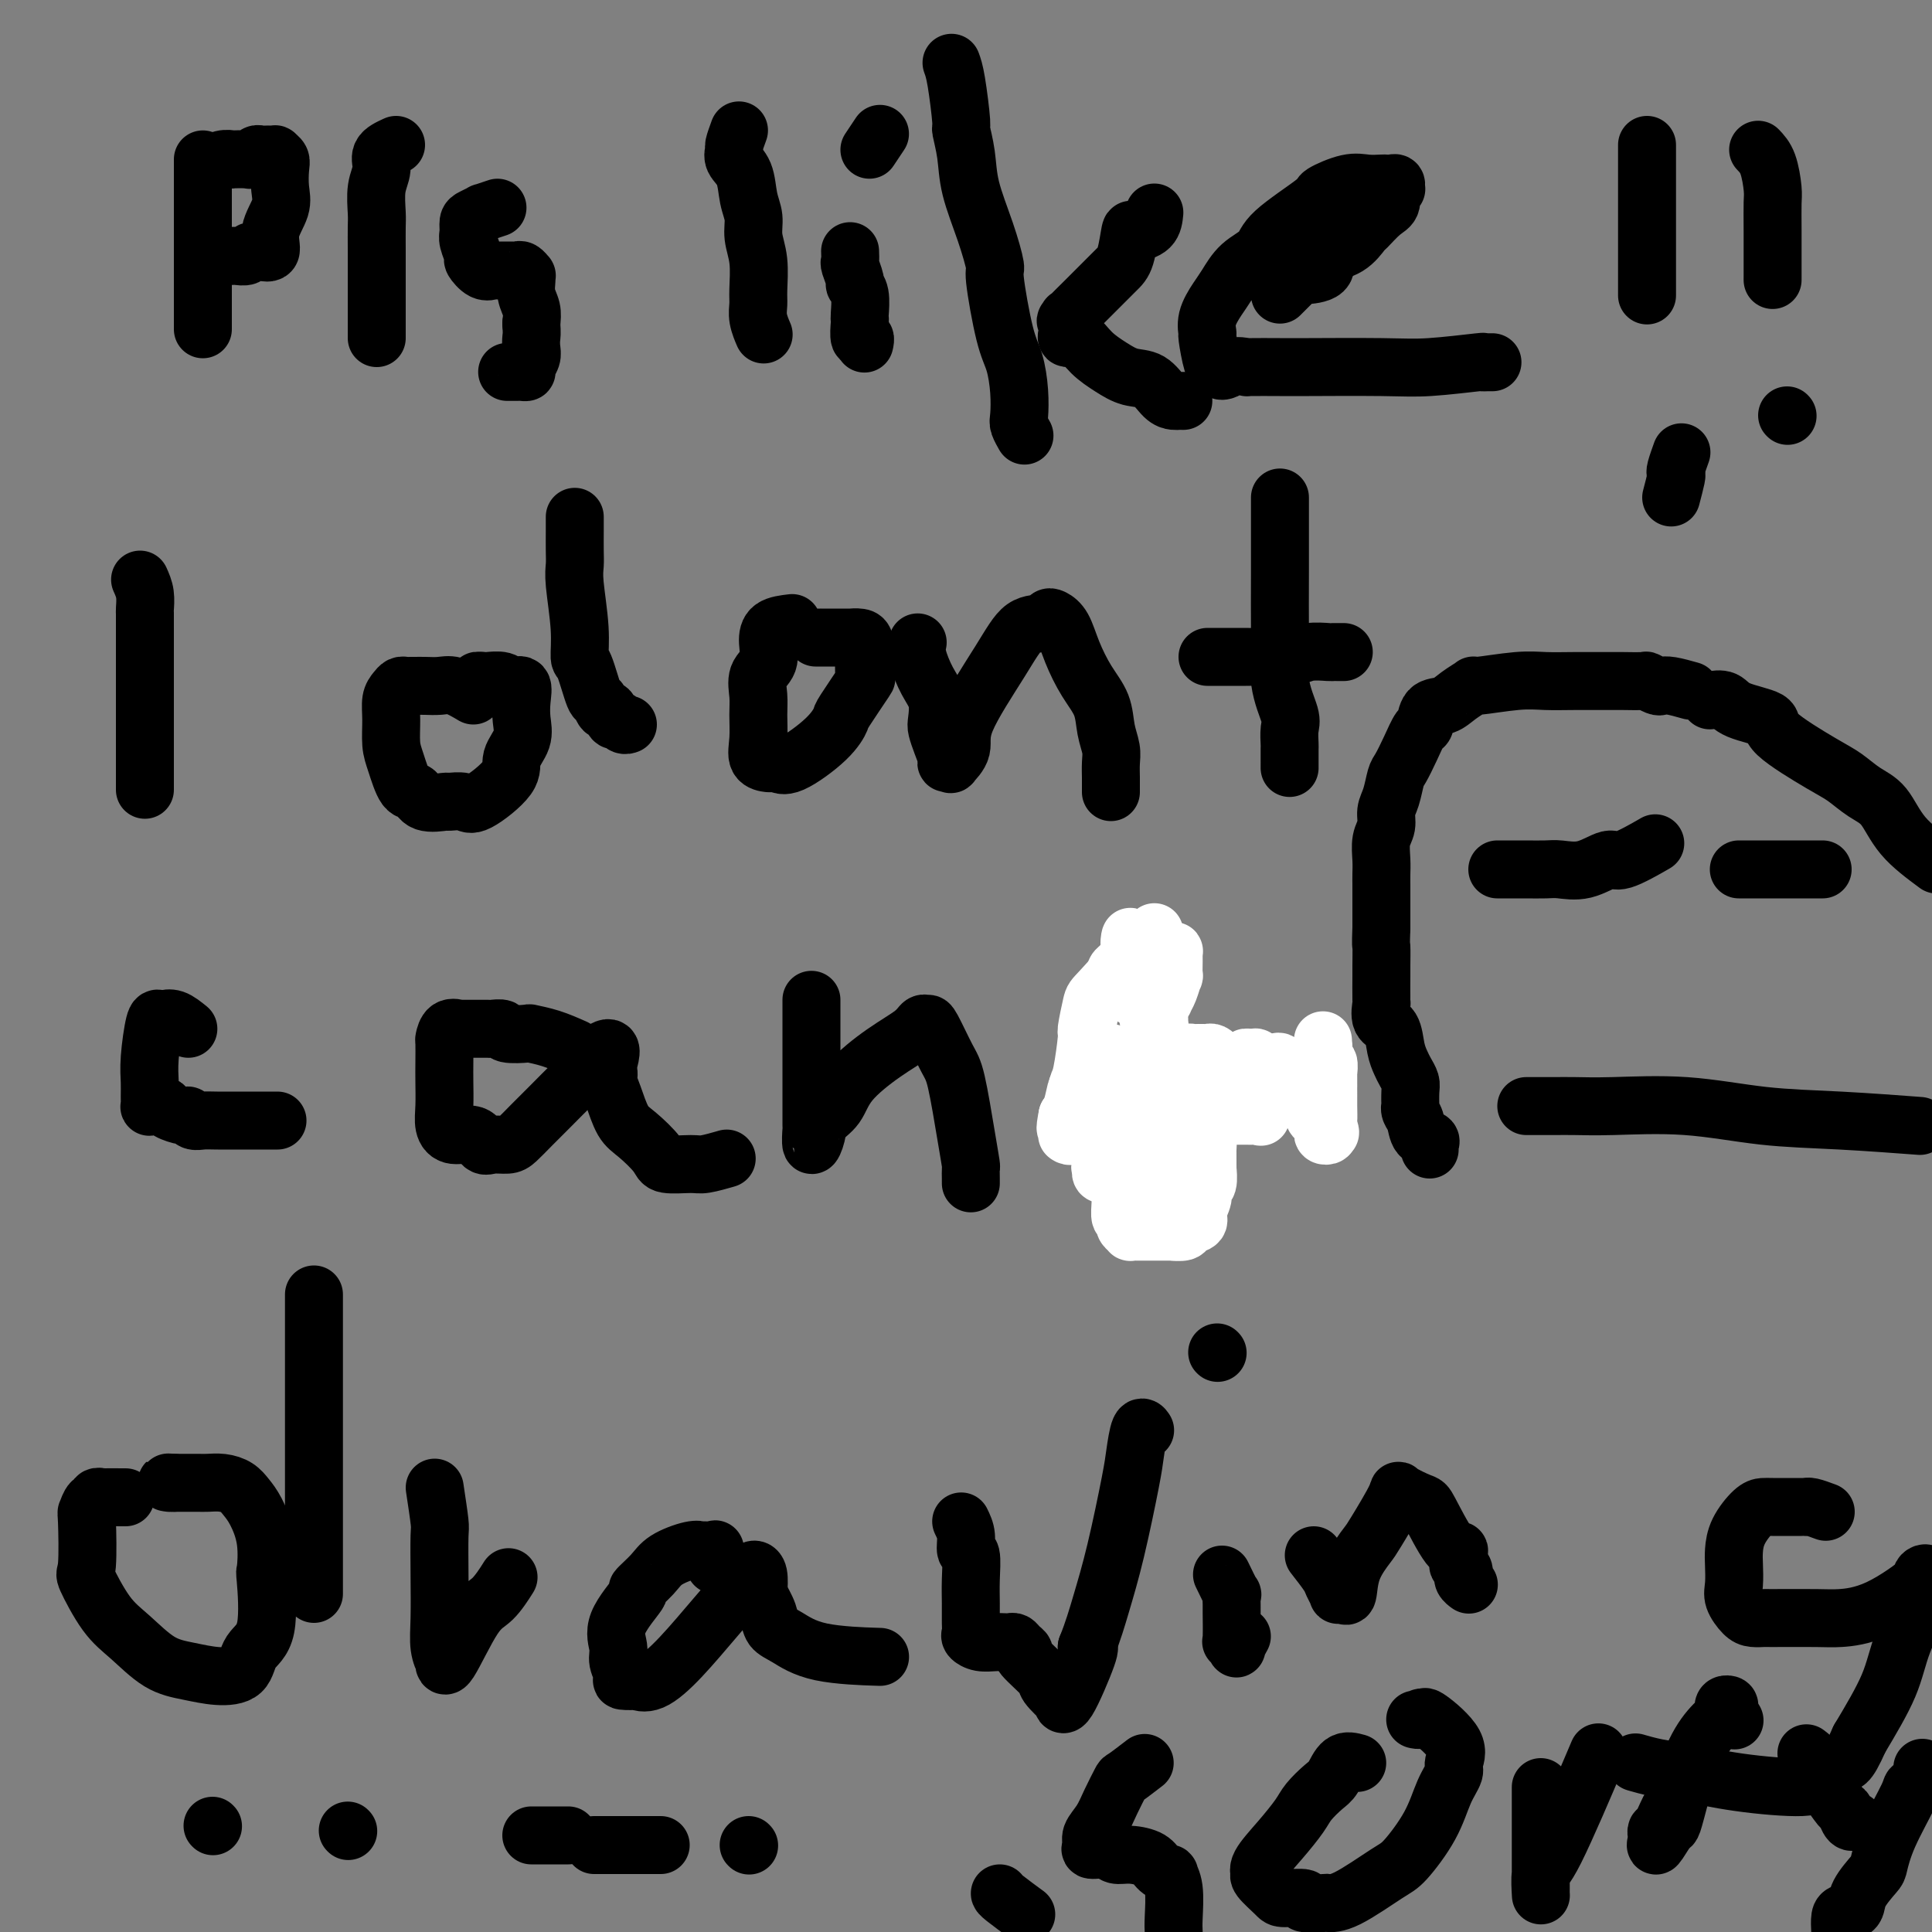 <svg viewBox='0 0 400 400' version='1.1' xmlns='http://www.w3.org/2000/svg' xmlns:xlink='http://www.w3.org/1999/xlink'><rect x="0" y="0" width="400" height="400" fill="#808080" stroke="none"/><g fill='none' stroke='#000000' stroke-width='12' stroke-linecap='round' stroke-linejoin='round'><path d='M42,33c0.000,0.932 0.000,1.865 0,3c0.000,1.135 0.000,2.473 0,3c0.000,0.527 0.000,0.242 0,1c-0.000,0.758 0.000,2.558 0,4c0.000,1.442 0.000,2.526 0,4c0.000,1.474 0.000,3.340 0,5c0.000,1.660 0.000,3.116 0,4c0.000,0.884 0.000,1.197 0,2c0.000,0.803 0.000,2.096 0,3c0.000,0.904 0.000,1.417 0,2c0.000,0.583 0.000,1.234 0,2c0.000,0.766 0.000,1.647 0,2c0.000,0.353 0.000,0.176 0,0'/><path d='M42,35c0.888,-0.453 1.776,-0.906 2,-1c0.224,-0.094 -0.217,0.171 0,0c0.217,-0.171 1.091,-0.777 2,-1c0.909,-0.223 1.854,-0.064 2,0c0.146,0.064 -0.508,0.031 0,0c0.508,-0.031 2.178,-0.061 3,0c0.822,0.061 0.797,0.212 1,0c0.203,-0.212 0.633,-0.789 1,-1c0.367,-0.211 0.672,-0.057 1,0c0.328,0.057 0.680,0.018 1,0c0.320,-0.018 0.608,-0.015 1,0c0.392,0.015 0.889,0.040 1,0c0.111,-0.040 -0.164,-0.147 0,0c0.164,0.147 0.768,0.548 1,1c0.232,0.452 0.093,0.956 0,2c-0.093,1.044 -0.138,2.630 0,4c0.138,1.370 0.459,2.525 0,4c-0.459,1.475 -1.699,3.270 -2,5c-0.301,1.730 0.338,3.396 0,4c-0.338,0.604 -1.652,0.148 -2,0c-0.348,-0.148 0.271,0.013 0,0c-0.271,-0.013 -1.432,-0.200 -2,0c-0.568,0.200 -0.545,0.786 -1,1c-0.455,0.214 -1.390,0.057 -2,0c-0.610,-0.057 -0.895,-0.015 -1,0c-0.105,0.015 -0.028,0.004 0,0c0.028,-0.004 0.008,-0.001 0,0c-0.008,0.001 -0.004,0.001 0,0'/><path d='M82,30c-1.298,0.591 -2.597,1.182 -3,2c-0.403,0.818 0.088,1.864 0,3c-0.088,1.136 -0.756,2.362 -1,4c-0.244,1.638 -0.065,3.687 0,5c0.065,1.313 0.018,1.888 0,3c-0.018,1.112 -0.005,2.760 0,5c0.005,2.240 0.001,5.072 0,7c-0.001,1.928 -0.000,2.951 0,4c0.000,1.049 0.000,2.124 0,3c-0.000,0.876 -0.000,1.554 0,2c0.000,0.446 0.000,0.658 0,1c-0.000,0.342 -0.000,0.812 0,1c0.000,0.188 0.000,0.094 0,0'/><path d='M103,43c-1.320,0.449 -2.641,0.897 -3,1c-0.359,0.103 0.242,-0.140 0,0c-0.242,0.140 -1.329,0.661 -2,1c-0.671,0.339 -0.928,0.495 -1,1c-0.072,0.505 0.039,1.358 0,2c-0.039,0.642 -0.228,1.072 0,2c0.228,0.928 0.873,2.354 1,3c0.127,0.646 -0.264,0.513 0,1c0.264,0.487 1.184,1.595 2,2c0.816,0.405 1.528,0.109 2,0c0.472,-0.109 0.704,-0.029 1,0c0.296,0.029 0.656,0.007 1,0c0.344,-0.007 0.670,0.002 1,0c0.330,-0.002 0.663,-0.015 1,0c0.337,0.015 0.679,0.058 1,0c0.321,-0.058 0.621,-0.217 1,0c0.379,0.217 0.837,0.809 1,1c0.163,0.191 0.030,-0.021 0,0c-0.030,0.021 0.044,0.274 0,1c-0.044,0.726 -0.204,1.926 0,3c0.204,1.074 0.773,2.021 1,3c0.227,0.979 0.114,1.989 0,3'/><path d='M110,67c0.159,2.130 0.058,2.455 0,3c-0.058,0.545 -0.071,1.309 0,2c0.071,0.691 0.226,1.310 0,2c-0.226,0.690 -0.834,1.453 -1,2c-0.166,0.547 0.109,0.879 0,1c-0.109,0.121 -0.604,0.033 -1,0c-0.396,-0.033 -0.694,-0.009 -1,0c-0.306,0.009 -0.621,0.002 -1,0c-0.379,-0.002 -0.823,-0.001 -1,0c-0.177,0.001 -0.089,0.000 0,0'/><path d='M153,27c-0.437,1.200 -0.875,2.400 -1,3c-0.125,0.600 0.062,0.600 0,1c-0.062,0.400 -0.371,1.201 0,2c0.371,0.799 1.424,1.597 2,3c0.576,1.403 0.676,3.412 1,5c0.324,1.588 0.872,2.757 1,4c0.128,1.243 -0.163,2.562 0,4c0.163,1.438 0.779,2.995 1,5c0.221,2.005 0.045,4.456 0,6c-0.045,1.544 0.040,2.179 0,3c-0.040,0.821 -0.207,1.828 0,3c0.207,1.172 0.786,2.508 1,3c0.214,0.492 0.061,0.141 0,0c-0.061,-0.141 -0.031,-0.070 0,0'/><path d='M176,52c0.033,0.817 0.065,1.634 0,2c-0.065,0.366 -0.228,0.280 0,1c0.228,0.720 0.846,2.245 1,3c0.154,0.755 -0.154,0.739 0,1c0.154,0.261 0.772,0.800 1,2c0.228,1.200 0.065,3.063 0,4c-0.065,0.937 -0.031,0.948 0,1c0.031,0.052 0.061,0.144 0,1c-0.061,0.856 -0.212,2.477 0,3c0.212,0.523 0.788,-0.051 1,0c0.212,0.051 0.061,0.729 0,1c-0.061,0.271 -0.030,0.136 0,0'/><path d='M180,31c0.833,-1.250 1.667,-2.500 2,-3c0.333,-0.500 0.167,-0.250 0,0'/><path d='M197,13c0.302,0.816 0.604,1.631 1,4c0.396,2.369 0.886,6.290 1,8c0.114,1.710 -0.147,1.209 0,2c0.147,0.791 0.703,2.875 1,5c0.297,2.125 0.334,4.291 1,7c0.666,2.709 1.961,5.962 3,9c1.039,3.038 1.823,5.862 2,7c0.177,1.138 -0.254,0.592 0,3c0.254,2.408 1.191,7.771 2,11c0.809,3.229 1.488,4.323 2,6c0.512,1.677 0.855,3.938 1,6c0.145,2.062 0.091,3.925 0,5c-0.091,1.075 -0.220,1.360 0,2c0.220,0.640 0.790,1.634 1,2c0.210,0.366 0.060,0.105 0,0c-0.060,-0.105 -0.030,-0.052 0,0'/><path d='M239,44c-0.108,1.119 -0.216,2.238 -1,3c-0.784,0.762 -2.244,1.166 -3,1c-0.756,-0.166 -0.809,-0.903 -1,0c-0.191,0.903 -0.522,3.444 -1,5c-0.478,1.556 -1.105,2.126 -2,3c-0.895,0.874 -2.058,2.050 -3,3c-0.942,0.950 -1.664,1.673 -3,3c-1.336,1.327 -3.286,3.258 -4,4c-0.714,0.742 -0.193,0.294 0,0c0.193,-0.294 0.057,-0.435 0,0c-0.057,0.435 -0.035,1.446 0,2c0.035,0.554 0.084,0.651 0,1c-0.084,0.349 -0.302,0.948 0,1c0.302,0.052 1.123,-0.444 2,0c0.877,0.444 1.810,1.828 3,3c1.190,1.172 2.637,2.132 4,3c1.363,0.868 2.641,1.644 4,2c1.359,0.356 2.799,0.292 4,1c1.201,0.708 2.164,2.190 3,3c0.836,0.810 1.544,0.949 2,1c0.456,0.051 0.658,0.014 1,0c0.342,-0.014 0.823,-0.004 1,0c0.177,0.004 0.051,0.001 0,0c-0.051,-0.001 -0.025,-0.001 0,0'/><path d='M265,61c1.153,-1.152 2.306,-2.305 3,-3c0.694,-0.695 0.930,-0.933 1,-1c0.070,-0.067 -0.027,0.038 1,0c1.027,-0.038 3.176,-0.218 4,-1c0.824,-0.782 0.321,-2.167 1,-3c0.679,-0.833 2.540,-1.114 4,-2c1.460,-0.886 2.520,-2.378 3,-3c0.480,-0.622 0.381,-0.373 1,-1c0.619,-0.627 1.955,-2.128 3,-3c1.045,-0.872 1.797,-1.113 2,-2c0.203,-0.887 -0.145,-2.420 0,-3c0.145,-0.580 0.782,-0.208 1,0c0.218,0.208 0.019,0.252 0,0c-0.019,-0.252 0.144,-0.799 0,-1c-0.144,-0.201 -0.595,-0.056 -1,0c-0.405,0.056 -0.765,0.022 -1,0c-0.235,-0.022 -0.347,-0.032 -1,0c-0.653,0.032 -1.849,0.105 -3,0c-1.151,-0.105 -2.256,-0.387 -4,0c-1.744,0.387 -4.126,1.442 -5,2c-0.874,0.558 -0.240,0.618 -2,2c-1.760,1.382 -5.913,4.088 -8,6c-2.087,1.912 -2.108,3.032 -3,4c-0.892,0.968 -2.656,1.784 -4,3c-1.344,1.216 -2.270,2.833 -3,4c-0.730,1.167 -1.264,1.886 -2,3c-0.736,1.114 -1.672,2.625 -2,4c-0.328,1.375 -0.047,2.616 0,3c0.047,0.384 -0.141,-0.089 0,1c0.141,1.089 0.612,3.740 1,5c0.388,1.260 0.694,1.130 1,1'/><path d='M252,76c0.802,1.547 1.807,0.414 3,0c1.193,-0.414 2.573,-0.111 3,0c0.427,0.111 -0.099,0.029 1,0c1.099,-0.029 3.824,-0.007 6,0c2.176,0.007 3.803,-0.002 4,0c0.197,0.002 -1.038,0.015 2,0c3.038,-0.015 10.347,-0.056 15,0c4.653,0.056 6.648,0.211 10,0c3.352,-0.211 8.061,-0.789 10,-1c1.939,-0.211 1.107,-0.057 1,0c-0.107,0.057 0.510,0.015 1,0c0.490,-0.015 0.854,-0.004 1,0c0.146,0.004 0.073,0.002 0,0'/><path d='M341,30c0.000,1.130 0.000,2.260 0,3c0.000,0.740 0.000,1.091 0,2c0.000,0.909 0.000,2.375 0,4c0.000,1.625 0.000,3.408 0,5c0.000,1.592 0.000,2.994 0,5c0.000,2.006 0.000,4.615 0,6c0.000,1.385 0.000,1.547 0,2c0.000,0.453 0.000,1.199 0,2c0.000,0.801 0.000,1.657 0,2c0.000,0.343 0.000,0.171 0,0'/><path d='M346,103c0.415,-1.584 0.829,-3.167 1,-4c0.171,-0.833 0.097,-0.914 0,-1c-0.097,-0.086 -0.219,-0.177 0,-1c0.219,-0.823 0.777,-2.378 1,-3c0.223,-0.622 0.112,-0.311 0,0'/><path d='M364,31c0.732,0.763 1.464,1.526 2,3c0.536,1.474 0.876,3.657 1,5c0.124,1.343 0.033,1.844 0,3c-0.033,1.156 -0.009,2.965 0,6c0.009,3.035 0.003,7.296 0,9c-0.003,1.704 -0.001,0.852 0,0'/><path d='M370,86c0.000,0.000 0.100,0.100 0.1,0.1'/><path d='M29,120c0.423,0.942 0.845,1.884 1,3c0.155,1.116 0.041,2.405 0,3c-0.041,0.595 -0.011,0.495 0,1c0.011,0.505 0.003,1.614 0,6c-0.003,4.386 -0.001,12.048 0,16c0.001,3.952 0.000,4.193 0,5c-0.000,0.807 -0.000,2.179 0,4c0.000,1.821 0.000,4.092 0,5c-0.000,0.908 -0.000,0.454 0,0'/><path d='M98,144c-1.427,-0.845 -2.855,-1.691 -4,-2c-1.145,-0.309 -2.009,-0.083 -3,0c-0.991,0.083 -2.111,0.021 -3,0c-0.889,-0.021 -1.547,-0.003 -2,0c-0.453,0.003 -0.699,-0.009 -1,0c-0.301,0.009 -0.655,0.037 -1,0c-0.345,-0.037 -0.682,-0.141 -1,0c-0.318,0.141 -0.619,0.528 -1,1c-0.381,0.472 -0.842,1.031 -1,2c-0.158,0.969 -0.011,2.349 0,4c0.011,1.651 -0.113,3.574 0,5c0.113,1.426 0.462,2.354 1,4c0.538,1.646 1.266,4.011 2,5c0.734,0.989 1.475,0.604 2,1c0.525,0.396 0.836,1.574 2,2c1.164,0.426 3.182,0.098 4,0c0.818,-0.098 0.438,0.032 1,0c0.562,-0.032 2.067,-0.227 3,0c0.933,0.227 1.294,0.876 3,0c1.706,-0.876 4.758,-3.276 6,-5c1.242,-1.724 0.674,-2.771 1,-4c0.326,-1.229 1.545,-2.640 2,-4c0.455,-1.360 0.145,-2.669 0,-4c-0.145,-1.331 -0.126,-2.682 0,-4c0.126,-1.318 0.360,-2.602 0,-3c-0.360,-0.398 -1.313,0.089 -2,0c-0.687,-0.089 -1.108,-0.755 -2,-1c-0.892,-0.245 -2.255,-0.070 -3,0c-0.745,0.070 -0.873,0.035 -1,0'/><path d='M100,141c-1.467,-0.156 -1.133,-0.044 -1,0c0.133,0.044 0.067,0.022 0,0'/><path d='M119,107c0.002,0.890 0.005,1.779 0,3c-0.005,1.221 -0.016,2.773 0,4c0.016,1.227 0.059,2.131 0,3c-0.059,0.869 -0.219,1.705 0,4c0.219,2.295 0.818,6.049 1,9c0.182,2.951 -0.053,5.100 0,6c0.053,0.900 0.396,0.551 1,2c0.604,1.449 1.471,4.697 2,6c0.529,1.303 0.719,0.660 1,1c0.281,0.340 0.652,1.664 1,2c0.348,0.336 0.671,-0.316 1,0c0.329,0.316 0.663,1.601 1,2c0.337,0.399 0.678,-0.089 1,0c0.322,0.089 0.625,0.755 1,1c0.375,0.245 0.821,0.070 1,0c0.179,-0.070 0.089,-0.035 0,0'/><path d='M164,129c-1.561,0.187 -3.122,0.374 -4,1c-0.878,0.626 -1.073,1.692 -1,3c0.073,1.308 0.412,2.859 0,4c-0.412,1.141 -1.577,1.871 -2,3c-0.423,1.129 -0.106,2.656 0,4c0.106,1.344 -0.001,2.504 0,4c0.001,1.496 0.108,3.329 0,5c-0.108,1.671 -0.433,3.179 0,4c0.433,0.821 1.624,0.956 2,1c0.376,0.044 -0.062,-0.003 0,0c0.062,0.003 0.623,0.057 1,0c0.377,-0.057 0.570,-0.223 1,0c0.430,0.223 1.097,0.836 3,0c1.903,-0.836 5.042,-3.121 7,-5c1.958,-1.879 2.735,-3.353 3,-4c0.265,-0.647 0.019,-0.467 1,-2c0.981,-1.533 3.189,-4.779 4,-6c0.811,-1.221 0.223,-0.418 0,-1c-0.223,-0.582 -0.082,-2.548 0,-4c0.082,-1.452 0.105,-2.389 0,-3c-0.105,-0.611 -0.337,-0.896 -1,-1c-0.663,-0.104 -1.756,-0.028 -2,0c-0.244,0.028 0.362,0.007 0,0c-0.362,-0.007 -1.691,-0.002 -3,0c-1.309,0.002 -2.598,0.001 -3,0c-0.402,-0.001 0.084,-0.000 0,0c-0.084,0.000 -0.738,0.000 -1,0c-0.262,-0.000 -0.131,-0.000 0,0'/><path d='M190,133c-0.166,0.794 -0.332,1.587 0,3c0.332,1.413 1.164,3.445 2,5c0.836,1.555 1.678,2.633 2,4c0.322,1.367 0.124,3.021 0,4c-0.124,0.979 -0.172,1.281 0,2c0.172,0.719 0.566,1.855 1,3c0.434,1.145 0.909,2.299 1,3c0.091,0.701 -0.202,0.950 0,1c0.202,0.050 0.900,-0.098 1,0c0.100,0.098 -0.396,0.443 0,0c0.396,-0.443 1.686,-1.673 2,-3c0.314,-1.327 -0.347,-2.751 1,-6c1.347,-3.249 4.703,-8.322 7,-12c2.297,-3.678 3.536,-5.963 5,-7c1.464,-1.037 3.154,-0.828 4,-1c0.846,-0.172 0.848,-0.725 1,-1c0.152,-0.275 0.454,-0.273 1,0c0.546,0.273 1.336,0.817 2,2c0.664,1.183 1.201,3.005 2,5c0.799,1.995 1.860,4.161 3,6c1.140,1.839 2.358,3.350 3,5c0.642,1.650 0.708,3.440 1,5c0.292,1.560 0.810,2.891 1,4c0.190,1.109 0.051,1.996 0,3c-0.051,1.004 -0.014,2.125 0,3c0.014,0.875 0.004,1.505 0,2c-0.004,0.495 -0.001,0.856 0,1c0.001,0.144 0.001,0.072 0,0'/><path d='M265,103c-0.001,2.444 -0.002,4.889 0,7c0.002,2.111 0.008,3.889 0,8c-0.008,4.111 -0.030,10.556 0,13c0.030,2.444 0.113,0.886 0,2c-0.113,1.114 -0.423,4.899 0,8c0.423,3.101 1.577,5.517 2,7c0.423,1.483 0.113,2.034 0,3c-0.113,0.966 -0.030,2.349 0,3c0.030,0.651 0.008,0.570 0,1c-0.008,0.430 -0.002,1.369 0,2c0.002,0.631 0.001,0.953 0,1c-0.001,0.047 -0.000,-0.180 0,0c0.000,0.180 0.000,0.766 0,1c-0.000,0.234 -0.000,0.117 0,0'/><path d='M250,136c1.249,-0.000 2.497,-0.000 3,0c0.503,0.000 0.259,0.001 1,0c0.741,-0.001 2.465,-0.004 4,0c1.535,0.004 2.881,0.015 3,0c0.119,-0.015 -0.989,-0.057 0,0c0.989,0.057 4.076,0.211 6,0c1.924,-0.211 2.684,-0.789 4,-1c1.316,-0.211 3.188,-0.057 4,0c0.812,0.057 0.565,0.015 1,0c0.435,-0.015 1.553,-0.004 2,0c0.447,0.004 0.224,0.002 0,0'/><path d='M39,213c-1.043,-0.845 -2.086,-1.690 -3,-2c-0.914,-0.310 -1.698,-0.085 -2,0c-0.302,0.085 -0.123,0.031 0,0c0.123,-0.031 0.191,-0.038 0,0c-0.191,0.038 -0.640,0.121 -1,0c-0.360,-0.121 -0.632,-0.445 -1,1c-0.368,1.445 -0.831,4.660 -1,7c-0.169,2.340 -0.042,3.804 0,5c0.042,1.196 0.000,2.125 0,3c-0.000,0.875 0.042,1.698 0,2c-0.042,0.302 -0.168,0.084 0,0c0.168,-0.084 0.630,-0.032 1,0c0.370,0.032 0.649,0.046 1,0c0.351,-0.046 0.776,-0.152 1,0c0.224,0.152 0.248,0.563 1,1c0.752,0.437 2.233,0.902 3,1c0.767,0.098 0.821,-0.170 1,0c0.179,0.170 0.482,0.778 1,1c0.518,0.222 1.250,0.060 2,0c0.750,-0.060 1.519,-0.016 3,0c1.481,0.016 3.675,0.004 5,0c1.325,-0.004 1.780,-0.001 3,0c1.220,0.001 3.206,0.000 4,0c0.794,-0.000 0.397,-0.000 0,0'/><path d='M119,217c-1.659,-0.734 -3.318,-1.468 -5,-2c-1.682,-0.532 -3.386,-0.860 -4,-1c-0.614,-0.140 -0.137,-0.090 -1,0c-0.863,0.090 -3.065,0.220 -4,0c-0.935,-0.220 -0.604,-0.791 -1,-1c-0.396,-0.209 -1.520,-0.056 -2,0c-0.480,0.056 -0.315,0.015 -1,0c-0.685,-0.015 -2.220,-0.003 -3,0c-0.780,0.003 -0.804,-0.001 -1,0c-0.196,0.001 -0.564,0.008 -1,0c-0.436,-0.008 -0.940,-0.030 -1,0c-0.060,0.030 0.324,0.111 0,0c-0.324,-0.111 -1.355,-0.415 -2,0c-0.645,0.415 -0.905,1.548 -1,2c-0.095,0.452 -0.027,0.221 0,1c0.027,0.779 0.011,2.567 0,4c-0.011,1.433 -0.018,2.511 0,4c0.018,1.489 0.060,3.387 0,5c-0.060,1.613 -0.221,2.940 0,4c0.221,1.060 0.826,1.854 2,2c1.174,0.146 2.919,-0.355 4,0c1.081,0.355 1.499,1.565 2,2c0.501,0.435 1.084,0.095 2,0c0.916,-0.095 2.166,0.054 3,0c0.834,-0.054 1.253,-0.311 2,-1c0.747,-0.689 1.822,-1.809 3,-3c1.178,-1.191 2.460,-2.453 4,-4c1.540,-1.547 3.338,-3.378 5,-5c1.662,-1.622 3.189,-3.035 4,-4c0.811,-0.965 0.905,-1.483 1,-2'/><path d='M124,218c3.390,-2.583 2.364,0.459 2,2c-0.364,1.541 -0.066,1.580 0,2c0.066,0.420 -0.101,1.222 0,2c0.101,0.778 0.471,1.533 1,3c0.529,1.467 1.216,3.647 2,5c0.784,1.353 1.664,1.880 3,3c1.336,1.120 3.129,2.832 4,4c0.871,1.168 0.819,1.791 2,2c1.181,0.209 3.595,0.005 5,0c1.405,-0.005 1.801,0.191 3,0c1.199,-0.191 3.200,-0.769 4,-1c0.800,-0.231 0.400,-0.116 0,0'/><path d='M168,207c0.000,0.716 0.000,1.432 0,2c-0.000,0.568 -0.000,0.987 0,3c0.000,2.013 0.000,5.618 0,7c-0.000,1.382 -0.001,0.541 0,1c0.001,0.459 0.004,2.219 0,5c-0.004,2.781 -0.014,6.582 0,8c0.014,1.418 0.052,0.453 0,1c-0.052,0.547 -0.194,2.606 0,3c0.194,0.394 0.724,-0.876 1,-2c0.276,-1.124 0.297,-2.100 1,-3c0.703,-0.900 2.086,-1.723 3,-3c0.914,-1.277 1.359,-3.007 3,-5c1.641,-1.993 4.479,-4.248 7,-6c2.521,-1.752 4.724,-2.999 6,-4c1.276,-1.001 1.626,-1.755 2,-2c0.374,-0.245 0.772,0.019 1,0c0.228,-0.019 0.285,-0.320 1,1c0.715,1.320 2.086,4.261 3,6c0.914,1.739 1.369,2.276 2,5c0.631,2.724 1.437,7.634 2,11c0.563,3.366 0.883,5.189 1,6c0.117,0.811 0.031,0.609 0,1c-0.031,0.391 -0.008,1.374 0,2c0.008,0.626 0.002,0.893 0,1c-0.002,0.107 -0.001,0.053 0,0'/><path d='M238,194c0.002,1.474 0.004,2.948 0,4c-0.004,1.052 -0.015,1.683 0,3c0.015,1.317 0.057,3.321 0,4c-0.057,0.679 -0.211,0.033 0,3c0.211,2.967 0.789,9.547 1,14c0.211,4.453 0.057,6.779 0,9c-0.057,2.221 -0.015,4.336 0,7c0.015,2.664 0.004,5.877 0,8c-0.004,2.123 -0.001,3.157 0,4c0.001,0.843 0.000,1.496 0,2c-0.000,0.504 -0.000,0.858 0,1c0.000,0.142 0.000,0.071 0,0'/><path d='M223,225c1.341,0.000 2.682,0.000 3,0c0.318,0.000 -0.388,0.000 2,0c2.388,0.000 7.871,0.000 10,0c2.129,0.000 0.903,-0.000 1,0c0.097,0.000 1.515,0.000 6,0c4.485,0.000 12.037,0.000 17,0c4.963,0.000 7.336,0.000 9,0c1.664,0.000 2.618,-0.000 3,0c0.382,0.000 0.191,0.000 0,0'/><path d='M26,310c-2.145,-0.009 -4.290,-0.019 -5,0c-0.710,0.019 0.016,0.065 0,0c-0.016,-0.065 -0.775,-0.243 -1,0c-0.225,0.243 0.084,0.907 0,1c-0.084,0.093 -0.561,-0.384 -1,0c-0.439,0.384 -0.838,1.628 -1,2c-0.162,0.372 -0.086,-0.128 0,2c0.086,2.128 0.181,6.885 0,9c-0.181,2.115 -0.637,1.589 0,3c0.637,1.411 2.367,4.760 4,7c1.633,2.240 3.169,3.370 5,5c1.831,1.630 3.955,3.759 6,5c2.045,1.241 4.009,1.595 6,2c1.991,0.405 4.008,0.860 6,1c1.992,0.140 3.959,-0.035 5,-1c1.041,-0.965 1.156,-2.721 2,-4c0.844,-1.279 2.416,-2.082 3,-5c0.584,-2.918 0.178,-7.950 0,-10c-0.178,-2.050 -0.130,-1.116 0,-2c0.130,-0.884 0.341,-3.586 0,-6c-0.341,-2.414 -1.236,-4.542 -2,-6c-0.764,-1.458 -1.398,-2.247 -2,-3c-0.602,-0.753 -1.172,-1.470 -2,-2c-0.828,-0.530 -1.913,-0.874 -3,-1c-1.087,-0.126 -2.175,-0.034 -3,0c-0.825,0.034 -1.386,0.009 -2,0c-0.614,-0.009 -1.281,-0.002 -2,0c-0.719,0.002 -1.491,0.001 -2,0c-0.509,-0.001 -0.754,-0.000 -1,0'/><path d='M36,307c-2.244,-0.156 -1.356,-0.044 -1,0c0.356,0.044 0.178,0.022 0,0'/><path d='M65,268c0.000,0.881 0.000,1.763 0,3c0.000,1.237 0.000,2.830 0,5c0.000,2.170 0.000,4.917 0,8c0.000,3.083 0.000,6.501 0,10c-0.000,3.499 0.000,7.078 0,10c0.000,2.922 0.000,5.188 0,8c0.000,2.812 0.000,6.172 0,8c0.000,1.828 0.000,2.126 0,3c0.000,0.874 0.000,2.325 0,3c0.000,0.675 0.000,0.573 0,1c0.000,0.427 0.000,1.382 0,2c0.000,0.618 0.000,0.897 0,1c0.000,0.103 0.000,0.029 0,0c0.000,-0.029 0.000,-0.015 0,0'/><path d='M90,308c0.422,2.800 0.844,5.599 1,7c0.156,1.401 0.046,1.403 0,3c-0.046,1.597 -0.026,4.790 0,8c0.026,3.210 0.059,6.438 0,9c-0.059,2.562 -0.210,4.459 0,6c0.210,1.541 0.783,2.725 1,3c0.217,0.275 0.080,-0.358 0,0c-0.080,0.358 -0.101,1.706 1,0c1.101,-1.706 3.326,-6.468 5,-9c1.674,-2.532 2.797,-2.836 4,-4c1.203,-1.164 2.487,-3.190 3,-4c0.513,-0.810 0.257,-0.405 0,0'/><path d='M148,324c-0.014,-1.268 -0.027,-2.535 0,-3c0.027,-0.465 0.095,-0.126 0,0c-0.095,0.126 -0.354,0.039 -1,0c-0.646,-0.039 -1.680,-0.030 -2,0c-0.320,0.030 0.074,0.083 0,0c-0.074,-0.083 -0.614,-0.300 -2,0c-1.386,0.300 -3.616,1.118 -5,2c-1.384,0.882 -1.922,1.829 -3,3c-1.078,1.171 -2.697,2.567 -3,3c-0.303,0.433 0.708,-0.098 0,1c-0.708,1.098 -3.135,3.825 -4,6c-0.865,2.175 -0.167,3.798 0,5c0.167,1.202 -0.195,1.981 0,3c0.195,1.019 0.949,2.276 1,3c0.051,0.724 -0.600,0.914 0,1c0.600,0.086 2.452,0.069 3,0c0.548,-0.069 -0.207,-0.189 0,0c0.207,0.189 1.375,0.689 3,0c1.625,-0.689 3.706,-2.565 6,-5c2.294,-2.435 4.799,-5.427 7,-8c2.201,-2.573 4.096,-4.727 5,-6c0.904,-1.273 0.817,-1.664 1,-2c0.183,-0.336 0.637,-0.616 1,-1c0.363,-0.384 0.636,-0.873 1,-1c0.364,-0.127 0.818,0.106 1,1c0.182,0.894 0.091,2.447 0,4'/><path d='M157,330c0.733,1.363 1.564,2.772 2,4c0.436,1.228 0.476,2.277 1,3c0.524,0.723 1.532,1.122 3,2c1.468,0.878 3.395,2.236 7,3c3.605,0.764 8.887,0.932 11,1c2.113,0.068 1.056,0.034 0,0'/><path d='M199,315c0.453,0.927 0.906,1.853 1,3c0.094,1.147 -0.171,2.513 0,3c0.171,0.487 0.778,0.095 1,1c0.222,0.905 0.058,3.107 0,5c-0.058,1.893 -0.011,3.478 0,5c0.011,1.522 -0.016,2.982 0,4c0.016,1.018 0.074,1.593 0,2c-0.074,0.407 -0.280,0.645 0,1c0.280,0.355 1.045,0.826 2,1c0.955,0.174 2.101,0.049 3,0c0.899,-0.049 1.552,-0.024 2,0c0.448,0.024 0.690,0.045 1,0c0.310,-0.045 0.686,-0.156 1,0c0.314,0.156 0.564,0.578 1,1c0.436,0.422 1.056,0.843 1,1c-0.056,0.157 -0.789,0.050 0,1c0.789,0.950 3.101,2.957 4,4c0.899,1.043 0.385,1.123 1,2c0.615,0.877 2.358,2.550 3,3c0.642,0.450 0.182,-0.323 0,0c-0.182,0.323 -0.088,1.741 1,0c1.088,-1.741 3.168,-6.640 4,-9c0.832,-2.360 0.416,-2.180 0,-2'/><path d='M225,341c1.316,-3.280 2.107,-5.980 3,-9c0.893,-3.020 1.889,-6.361 3,-11c1.111,-4.639 2.336,-10.577 3,-14c0.664,-3.423 0.766,-4.330 1,-6c0.234,-1.670 0.602,-4.104 1,-5c0.398,-0.896 0.828,-0.256 1,0c0.172,0.256 0.086,0.128 0,0'/><path d='M253,326c0.845,1.745 1.691,3.491 2,4c0.309,0.509 0.082,-0.218 0,0c-0.082,0.218 -0.018,1.382 0,2c0.018,0.618 -0.010,0.689 0,2c0.010,1.311 0.059,3.860 0,5c-0.059,1.140 -0.226,0.869 0,1c0.226,0.131 0.844,0.664 1,1c0.156,0.336 -0.150,0.475 0,0c0.150,-0.475 0.757,-1.564 1,-2c0.243,-0.436 0.121,-0.218 0,0'/><path d='M252,280c0.000,0.000 0.100,0.100 0.1,0.1'/><path d='M272,322c1.187,1.524 2.373,3.048 3,4c0.627,0.952 0.693,1.331 1,2c0.307,0.669 0.854,1.629 1,2c0.146,0.371 -0.108,0.152 0,0c0.108,-0.152 0.579,-0.238 1,0c0.421,0.238 0.793,0.799 1,0c0.207,-0.799 0.248,-2.958 1,-5c0.752,-2.042 2.216,-3.965 3,-5c0.784,-1.035 0.890,-1.180 2,-3c1.110,-1.820 3.225,-5.313 4,-7c0.775,-1.687 0.212,-1.566 1,-1c0.788,0.566 2.929,1.579 4,2c1.071,0.421 1.072,0.250 2,2c0.928,1.750 2.784,5.421 4,7c1.216,1.579 1.794,1.067 2,1c0.206,-0.067 0.041,0.312 0,1c-0.041,0.688 0.042,1.686 0,2c-0.042,0.314 -0.208,-0.057 0,0c0.208,0.057 0.792,0.541 1,1c0.208,0.459 0.042,0.894 0,1c-0.042,0.106 0.040,-0.116 0,0c-0.040,0.116 -0.203,0.570 0,1c0.203,0.430 0.772,0.837 1,1c0.228,0.163 0.114,0.081 0,0'/><path d='M378,313c-1.149,-0.423 -2.298,-0.845 -3,-1c-0.702,-0.155 -0.958,-0.041 -1,0c-0.042,0.041 0.130,0.011 0,0c-0.130,-0.011 -0.561,-0.002 -1,0c-0.439,0.002 -0.884,-0.002 -2,0c-1.116,0.002 -2.901,0.010 -4,0c-1.099,-0.010 -1.510,-0.037 -2,0c-0.490,0.037 -1.059,0.138 -2,1c-0.941,0.862 -2.254,2.484 -3,4c-0.746,1.516 -0.926,2.924 -1,4c-0.074,1.076 -0.043,1.819 0,3c0.043,1.181 0.096,2.800 0,4c-0.096,1.200 -0.342,1.982 0,3c0.342,1.018 1.271,2.273 2,3c0.729,0.727 1.259,0.927 2,1c0.741,0.073 1.694,0.018 2,0c0.306,-0.018 -0.035,0.002 2,0c2.035,-0.002 6.447,-0.027 9,0c2.553,0.027 3.247,0.105 5,0c1.753,-0.105 4.564,-0.392 8,-2c3.436,-1.608 7.496,-4.537 9,-6c1.504,-1.463 0.453,-1.460 0,-1c-0.453,0.460 -0.306,1.377 0,2c0.306,0.623 0.773,0.950 0,3c-0.773,2.050 -2.785,5.821 -4,9c-1.215,3.179 -1.633,5.765 -3,9c-1.367,3.235 -3.684,7.117 -6,11'/><path d='M385,360c-2.694,6.090 -2.929,4.816 -4,5c-1.071,0.184 -2.978,1.826 -4,3c-1.022,1.174 -1.161,1.880 -4,2c-2.839,0.120 -8.380,-0.346 -13,-1c-4.620,-0.654 -8.321,-1.495 -11,-2c-2.679,-0.505 -4.337,-0.674 -6,-1c-1.663,-0.326 -3.332,-0.807 -4,-1c-0.668,-0.193 -0.334,-0.096 0,0'/><path d='M237,365c-1.626,1.249 -3.252,2.498 -4,3c-0.748,0.502 -0.616,0.256 -1,1c-0.384,0.744 -1.282,2.476 -2,4c-0.718,1.524 -1.254,2.838 -2,4c-0.746,1.162 -1.701,2.172 -2,3c-0.299,0.828 0.057,1.475 0,2c-0.057,0.525 -0.527,0.927 0,1c0.527,0.073 2.052,-0.184 3,0c0.948,0.184 1.320,0.810 2,1c0.680,0.190 1.670,-0.056 3,0c1.330,0.056 3.001,0.413 4,1c0.999,0.587 1.325,1.403 2,2c0.675,0.597 1.697,0.975 2,1c0.303,0.025 -0.115,-0.303 0,0c0.115,0.303 0.762,1.235 1,3c0.238,1.765 0.068,4.361 0,6c-0.068,1.639 -0.034,2.319 0,3'/><path d='M212,396c0.423,0.310 0.845,0.619 0,0c-0.845,-0.619 -2.958,-2.167 -4,-3c-1.042,-0.833 -1.012,-0.952 -1,-1c0.012,-0.048 0.006,-0.024 0,0'/><path d='M281,365c-1.080,-0.299 -2.161,-0.598 -3,0c-0.839,0.598 -1.437,2.094 -2,3c-0.563,0.906 -1.090,1.223 -2,2c-0.910,0.777 -2.202,2.016 -3,3c-0.798,0.984 -1.103,1.713 -2,3c-0.897,1.287 -2.387,3.130 -4,5c-1.613,1.870 -3.350,3.765 -4,5c-0.650,1.235 -0.213,1.809 0,2c0.213,0.191 0.203,-0.002 0,0c-0.203,0.002 -0.598,0.201 0,1c0.598,0.799 2.189,2.200 3,3c0.811,0.800 0.842,0.999 2,1c1.158,0.001 3.442,-0.195 4,0c0.558,0.195 -0.612,0.781 0,1c0.612,0.219 3.004,0.071 4,0c0.996,-0.071 0.595,-0.064 1,0c0.405,0.064 1.617,0.184 4,-1c2.383,-1.184 5.939,-3.672 8,-5c2.061,-1.328 2.628,-1.495 4,-3c1.372,-1.505 3.549,-4.347 5,-7c1.451,-2.653 2.175,-5.118 3,-7c0.825,-1.882 1.752,-3.181 2,-4c0.248,-0.819 -0.181,-1.158 0,-2c0.181,-0.842 0.972,-2.188 0,-4c-0.972,-1.812 -3.706,-4.089 -5,-5c-1.294,-0.911 -1.147,-0.455 -1,0'/><path d='M295,356c-1.095,-0.774 -0.833,-0.208 -1,0c-0.167,0.208 -0.762,0.060 -1,0c-0.238,-0.060 -0.119,-0.030 0,0'/><path d='M319,370c-0.000,1.473 -0.000,2.946 0,4c0.000,1.054 0.000,1.691 0,2c-0.000,0.309 -0.000,0.292 0,2c0.000,1.708 0.000,5.141 0,7c-0.000,1.859 -0.001,2.144 0,3c0.001,0.856 0.004,2.285 0,3c-0.004,0.715 -0.014,0.717 0,1c0.014,0.283 0.051,0.847 0,0c-0.051,-0.847 -0.189,-3.103 0,-4c0.189,-0.897 0.705,-0.434 3,-5c2.295,-4.566 6.370,-14.162 8,-18c1.630,-3.838 0.815,-1.919 0,0'/><path d='M348,370c-0.362,1.806 -0.724,3.611 -1,4c-0.276,0.389 -0.466,-0.640 -1,0c-0.534,0.640 -1.413,2.949 -2,4c-0.587,1.051 -0.883,0.846 -1,1c-0.117,0.154 -0.056,0.669 0,1c0.056,0.331 0.108,0.478 0,1c-0.108,0.522 -0.375,1.419 0,1c0.375,-0.419 1.391,-2.153 2,-3c0.609,-0.847 0.812,-0.808 1,-1c0.188,-0.192 0.362,-0.614 1,-3c0.638,-2.386 1.739,-6.734 3,-10c1.261,-3.266 2.682,-5.450 4,-7c1.318,-1.550 2.534,-2.466 3,-3c0.466,-0.534 0.181,-0.686 0,-1c-0.181,-0.314 -0.258,-0.791 0,-1c0.258,-0.209 0.853,-0.149 1,0c0.147,0.149 -0.153,0.386 0,1c0.153,0.614 0.758,1.604 1,2c0.242,0.396 0.121,0.198 0,0'/><path d='M374,363c0.835,0.641 1.670,1.283 2,2c0.330,0.717 0.154,1.511 0,2c-0.154,0.489 -0.287,0.675 0,1c0.287,0.325 0.995,0.791 2,2c1.005,1.209 2.308,3.161 3,4c0.692,0.839 0.773,0.565 1,1c0.227,0.435 0.600,1.579 1,2c0.400,0.421 0.829,0.120 1,0c0.171,-0.120 0.086,-0.060 0,0'/><path d='M398,366c0.224,1.163 0.449,2.326 0,3c-0.449,0.674 -1.571,0.861 -2,1c-0.429,0.139 -0.164,0.232 -1,2c-0.836,1.768 -2.772,5.213 -4,8c-1.228,2.787 -1.747,4.918 -2,6c-0.253,1.082 -0.239,1.114 -1,2c-0.761,0.886 -2.295,2.624 -3,4c-0.705,1.376 -0.581,2.389 -1,3c-0.419,0.611 -1.382,0.818 -2,1c-0.618,0.182 -0.891,0.338 -1,1c-0.109,0.662 -0.055,1.831 0,3'/><path d='M44,378c0.000,0.000 0.100,0.100 0.1,0.1'/><path d='M72,379c0.000,0.000 0.100,0.100 0.1,0.1'/><path d='M110,380c2.917,0.000 5.833,0.000 7,0c1.167,0.000 0.583,0.000 0,0'/><path d='M123,382c1.303,0.000 2.606,0.000 3,0c0.394,0.000 -0.121,0.000 0,0c0.121,0.000 0.879,0.000 3,0c2.121,0.000 5.606,0.000 7,0c1.394,0.000 0.697,0.000 0,0'/><path d='M155,382c0.000,0.000 0.100,0.100 0.1,0.1'/><path d='M310,180c1.187,-0.000 2.374,-0.001 3,0c0.626,0.001 0.690,0.002 1,0c0.310,-0.002 0.867,-0.009 2,0c1.133,0.009 2.841,0.034 4,0c1.159,-0.034 1.769,-0.125 3,0c1.231,0.125 3.084,0.467 5,0c1.916,-0.467 3.895,-1.744 5,-2c1.105,-0.256 1.336,0.508 3,0c1.664,-0.508 4.761,-2.288 6,-3c1.239,-0.712 0.619,-0.356 0,0'/><path d='M360,180c1.215,0.000 2.430,0.000 3,0c0.570,0.000 0.496,0.000 1,0c0.504,0.000 1.586,0.000 3,0c1.414,0.000 3.161,0.000 4,0c0.839,0.000 0.772,0.000 1,0c0.228,0.000 0.752,0.000 1,0c0.248,0.000 0.221,0.000 1,0c0.779,0.000 2.366,0.000 3,0c0.634,0.000 0.317,0.000 0,0'/><path d='M316,229c1.194,0.000 2.387,0.001 3,0c0.613,-0.001 0.645,-0.002 1,0c0.355,0.002 1.032,0.007 2,0c0.968,-0.007 2.227,-0.027 4,0c1.773,0.027 4.061,0.102 8,0c3.939,-0.102 9.531,-0.381 15,0c5.469,0.381 10.817,1.422 16,2c5.183,0.578 10.203,0.694 16,1c5.797,0.306 12.371,0.802 15,1c2.629,0.198 1.315,0.099 0,0'/><path d='M350,143c-1.478,-0.415 -2.957,-0.829 -4,-1c-1.043,-0.171 -1.652,-0.098 -2,0c-0.348,0.098 -0.435,0.223 -1,0c-0.565,-0.223 -1.609,-0.792 -2,-1c-0.391,-0.208 -0.130,-0.055 -1,0c-0.870,0.055 -2.871,0.014 -4,0c-1.129,-0.014 -1.386,0.000 -3,0c-1.614,-0.000 -4.584,-0.016 -7,0c-2.416,0.016 -4.278,0.062 -6,0c-1.722,-0.062 -3.303,-0.234 -6,0c-2.697,0.234 -6.509,0.872 -8,1c-1.491,0.128 -0.662,-0.256 -1,0c-0.338,0.256 -1.844,1.151 -3,2c-1.156,0.849 -1.962,1.650 -3,2c-1.038,0.350 -2.309,0.248 -3,1c-0.691,0.752 -0.801,2.360 -1,3c-0.199,0.640 -0.487,0.314 -1,1c-0.513,0.686 -1.252,2.385 -2,4c-0.748,1.615 -1.506,3.146 -2,4c-0.494,0.854 -0.725,1.032 -1,2c-0.275,0.968 -0.596,2.727 -1,4c-0.404,1.273 -0.893,2.060 -1,3c-0.107,0.940 0.167,2.035 0,3c-0.167,0.965 -0.777,1.802 -1,3c-0.223,1.198 -0.060,2.757 0,4c0.060,1.243 0.016,2.168 0,3c-0.016,0.832 -0.004,1.570 0,2c0.004,0.430 0.001,0.551 0,2c-0.001,1.449 -0.001,4.224 0,7'/><path d='M286,192c-0.155,4.387 -0.041,3.355 0,4c0.041,0.645 0.009,2.968 0,4c-0.009,1.032 0.004,0.774 0,2c-0.004,1.226 -0.026,3.934 0,5c0.026,1.066 0.101,0.488 0,1c-0.101,0.512 -0.378,2.115 0,3c0.378,0.885 1.412,1.052 2,2c0.588,0.948 0.732,2.675 1,4c0.268,1.325 0.660,2.247 1,3c0.340,0.753 0.627,1.336 1,2c0.373,0.664 0.831,1.410 1,2c0.169,0.590 0.049,1.024 0,2c-0.049,0.976 -0.025,2.492 0,3c0.025,0.508 0.053,0.006 0,0c-0.053,-0.006 -0.186,0.485 0,1c0.186,0.515 0.691,1.056 1,2c0.309,0.944 0.423,2.292 1,3c0.577,0.708 1.619,0.777 2,1c0.381,0.223 0.103,0.598 0,1c-0.103,0.402 -0.029,0.829 0,1c0.029,0.171 0.015,0.085 0,0'/><path d='M354,145c1.111,-0.178 2.222,-0.357 3,0c0.778,0.357 1.222,1.249 3,2c1.778,0.751 4.891,1.359 6,2c1.109,0.641 0.215,1.313 2,3c1.785,1.687 6.250,4.389 9,6c2.750,1.611 3.787,2.131 5,3c1.213,0.869 2.604,2.089 4,3c1.396,0.911 2.799,1.515 4,3c1.201,1.485 2.200,3.853 4,6c1.800,2.147 4.400,4.074 7,6'/></g>
<g fill='none' stroke='#FFFFFF' stroke-width='12' stroke-linecap='round' stroke-linejoin='round'><path d='M239,246c-0.001,-1.635 -0.001,-3.271 0,-4c0.001,-0.729 0.004,-0.552 0,-1c-0.004,-0.448 -0.015,-1.520 0,-2c0.015,-0.480 0.057,-0.366 0,-1c-0.057,-0.634 -0.211,-2.016 0,-3c0.211,-0.984 0.789,-1.571 1,-2c0.211,-0.429 0.057,-0.699 0,-1c-0.057,-0.301 -0.015,-0.633 0,-1c0.015,-0.367 0.004,-0.769 0,-1c-0.004,-0.231 -0.001,-0.289 0,-1c0.001,-0.711 0.000,-2.074 0,-3c-0.000,-0.926 -0.000,-1.417 0,-2c0.000,-0.583 0.000,-1.260 0,-2c-0.000,-0.740 -0.000,-1.544 0,-2c0.000,-0.456 0.000,-0.566 0,-1c-0.000,-0.434 -0.000,-1.194 0,-2c0.000,-0.806 0.000,-1.659 0,-2c-0.000,-0.341 -0.000,-0.171 0,0'/><path d='M240,215c0.155,-4.974 0.041,-1.907 0,-1c-0.041,0.907 -0.011,-0.344 0,-1c0.011,-0.656 0.003,-0.715 0,-1c-0.003,-0.285 -0.001,-0.796 0,-1c0.001,-0.204 0.000,-0.102 0,0'/><path d='M239,193c0.000,1.096 0.000,2.192 0,3c-0.000,0.808 -0.000,1.329 0,2c0.000,0.671 0.000,1.493 0,2c-0.000,0.507 -0.000,0.699 0,1c0.000,0.301 0.000,0.712 0,1c-0.000,0.288 -0.001,0.455 0,1c0.001,0.545 0.003,1.469 0,2c-0.003,0.531 -0.011,0.668 0,1c0.011,0.332 0.041,0.859 0,1c-0.041,0.141 -0.155,-0.102 0,0c0.155,0.102 0.577,0.551 1,1'/><path d='M240,208c-0.035,2.385 -0.622,0.848 -1,0c-0.378,-0.848 -0.548,-1.005 -1,-1c-0.452,0.005 -1.186,0.174 -2,0c-0.814,-0.174 -1.706,-0.691 -2,-1c-0.294,-0.309 0.012,-0.409 0,-1c-0.012,-0.591 -0.343,-1.674 -1,-2c-0.657,-0.326 -1.641,0.106 -2,0c-0.359,-0.106 -0.093,-0.749 0,-1c0.093,-0.251 0.014,-0.110 0,0c-0.014,0.110 0.038,0.188 0,0c-0.038,-0.188 -0.167,-0.643 0,-1c0.167,-0.357 0.631,-0.618 1,-1c0.369,-0.382 0.644,-0.886 1,-1c0.356,-0.114 0.793,0.162 1,0c0.207,-0.162 0.185,-0.762 1,-1c0.815,-0.238 2.466,-0.115 3,0c0.534,0.115 -0.048,0.223 0,0c0.048,-0.223 0.728,-0.778 1,-1c0.272,-0.222 0.136,-0.111 0,0'/><path d='M239,197c1.703,-0.929 1.959,-0.250 2,0c0.041,0.250 -0.133,0.071 0,0c0.133,-0.071 0.571,-0.032 1,0c0.429,0.032 0.847,0.059 1,0c0.153,-0.059 0.042,-0.204 0,0c-0.042,0.204 -0.014,0.758 0,1c0.014,0.242 0.014,0.174 0,1c-0.014,0.826 -0.041,2.547 0,3c0.041,0.453 0.152,-0.363 0,0c-0.152,0.363 -0.567,1.904 -1,3c-0.433,1.096 -0.886,1.747 -1,2c-0.114,0.253 0.109,0.109 0,0c-0.109,-0.109 -0.551,-0.184 -1,0c-0.449,0.184 -0.904,0.627 -1,1c-0.096,0.373 0.166,0.677 0,1c-0.166,0.323 -0.762,0.664 -1,1c-0.238,0.336 -0.119,0.668 0,1'/><path d='M238,211c-0.664,0.719 0.176,-1.983 0,-3c-0.176,-1.017 -1.368,-0.347 -2,-1c-0.632,-0.653 -0.705,-2.627 -1,-4c-0.295,-1.373 -0.811,-2.146 -1,-3c-0.189,-0.854 -0.050,-1.790 0,-2c0.050,-0.210 0.012,0.305 0,0c-0.012,-0.305 0.002,-1.429 0,-2c-0.002,-0.571 -0.022,-0.587 0,-1c0.022,-0.413 0.084,-1.222 0,-1c-0.084,0.222 -0.314,1.476 0,2c0.314,0.524 1.171,0.320 0,2c-1.171,1.680 -4.369,5.245 -6,7c-1.631,1.755 -1.694,1.700 -2,3c-0.306,1.300 -0.856,3.955 -1,5c-0.144,1.045 0.116,0.479 0,2c-0.116,1.521 -0.608,5.129 -1,7c-0.392,1.871 -0.682,2.004 -1,3c-0.318,0.996 -0.662,2.856 -1,4c-0.338,1.144 -0.669,1.572 -1,2'/><path d='M221,231c-0.774,3.967 -0.208,2.383 0,2c0.208,-0.383 0.059,0.435 0,1c-0.059,0.565 -0.027,0.876 0,1c0.027,0.124 0.049,0.060 0,0c-0.049,-0.060 -0.167,-0.115 0,0c0.167,0.115 0.621,0.401 1,0c0.379,-0.401 0.683,-1.487 1,-2c0.317,-0.513 0.645,-0.452 1,-1c0.355,-0.548 0.735,-1.705 1,-3c0.265,-1.295 0.413,-2.729 1,-4c0.587,-1.271 1.611,-2.378 2,-3c0.389,-0.622 0.143,-0.759 0,-1c-0.143,-0.241 -0.182,-0.587 0,-1c0.182,-0.413 0.585,-0.892 1,-1c0.415,-0.108 0.843,0.157 1,0c0.157,-0.157 0.042,-0.735 0,-1c-0.042,-0.265 -0.012,-0.219 0,0c0.012,0.219 0.006,0.609 0,1'/><path d='M230,219c0.926,-1.500 0.241,1.251 0,3c-0.241,1.749 -0.036,2.497 0,4c0.036,1.503 -0.095,3.761 0,6c0.095,2.239 0.417,4.460 0,6c-0.417,1.540 -1.573,2.399 -2,3c-0.427,0.601 -0.124,0.946 0,1c0.124,0.054 0.071,-0.182 0,0c-0.071,0.182 -0.159,0.781 0,1c0.159,0.219 0.564,0.060 1,0c0.436,-0.060 0.901,-0.019 1,0c0.099,0.019 -0.169,0.015 0,0c0.169,-0.015 0.776,-0.043 1,0c0.224,0.043 0.064,0.155 0,0c-0.064,-0.155 -0.032,-0.578 0,-1'/><path d='M231,242c0.403,0.344 -0.089,0.702 0,1c0.089,0.298 0.760,0.534 1,1c0.240,0.466 0.051,1.161 0,2c-0.051,0.839 0.038,1.821 0,3c-0.038,1.179 -0.202,2.554 0,3c0.202,0.446 0.771,-0.038 1,0c0.229,0.038 0.117,0.599 0,1c-0.117,0.401 -0.240,0.643 0,1c0.240,0.357 0.842,0.828 1,1c0.158,0.172 -0.129,0.046 0,0c0.129,-0.046 0.675,-0.012 1,0c0.325,0.012 0.431,0.003 1,0c0.569,-0.003 1.602,-0.001 2,0c0.398,0.001 0.162,0.000 0,0c-0.162,-0.000 -0.250,-0.000 0,0c0.250,0.000 0.837,0.000 1,0c0.163,-0.000 -0.097,-0.000 0,0c0.097,0.000 0.551,0.000 1,0c0.449,-0.000 0.894,-0.000 1,0c0.106,0.000 -0.125,0.000 0,0c0.125,-0.000 0.607,-0.000 1,0c0.393,0.000 0.696,0.000 1,0'/><path d='M243,255c1.278,-0.013 -0.027,-0.047 0,0c0.027,0.047 1.384,0.175 2,0c0.616,-0.175 0.490,-0.653 1,-1c0.510,-0.347 1.657,-0.563 2,-1c0.343,-0.437 -0.118,-1.095 0,-2c0.118,-0.905 0.816,-2.056 1,-3c0.184,-0.944 -0.147,-1.680 0,-2c0.147,-0.320 0.771,-0.223 1,-1c0.229,-0.777 0.061,-2.429 0,-3c-0.061,-0.571 -0.017,-0.063 0,0c0.017,0.063 0.005,-0.320 0,-1c-0.005,-0.680 -0.004,-1.658 0,-2c0.004,-0.342 0.012,-0.047 0,0c-0.012,0.047 -0.042,-0.155 0,-1c0.042,-0.845 0.156,-2.334 0,-3c-0.156,-0.666 -0.582,-0.510 -1,-1c-0.418,-0.490 -0.829,-1.624 -1,-2c-0.171,-0.376 -0.102,0.008 0,0c0.102,-0.008 0.238,-0.408 0,-1c-0.238,-0.592 -0.848,-1.377 -1,-2c-0.152,-0.623 0.155,-1.085 0,-2c-0.155,-0.915 -0.773,-2.285 -1,-3c-0.227,-0.715 -0.065,-0.776 0,-1c0.065,-0.224 0.032,-0.612 0,-1'/><path d='M246,222c-0.618,-3.736 -0.163,-1.575 0,-1c0.163,0.575 0.034,-0.434 0,-1c-0.034,-0.566 0.029,-0.687 0,-1c-0.029,-0.313 -0.148,-0.816 0,-1c0.148,-0.184 0.565,-0.049 1,0c0.435,0.049 0.890,0.012 1,0c0.110,-0.012 -0.124,-0.000 0,0c0.124,0.000 0.608,-0.012 1,0c0.392,0.012 0.694,0.047 1,0c0.306,-0.047 0.618,-0.178 1,0c0.382,0.178 0.834,0.665 1,1c0.166,0.335 0.044,0.519 0,1c-0.044,0.481 -0.012,1.259 0,2c0.012,0.741 0.003,1.446 0,2c-0.003,0.554 -0.001,0.957 0,1c0.001,0.043 0.000,-0.273 0,0c-0.000,0.273 -0.000,1.137 0,2'/><path d='M252,227c-0.000,1.400 -0.001,0.901 0,1c0.001,0.099 0.002,0.797 0,1c-0.002,0.203 -0.008,-0.089 0,0c0.008,0.089 0.031,0.560 0,1c-0.031,0.440 -0.114,0.850 0,1c0.114,0.150 0.425,0.040 1,0c0.575,-0.040 1.412,-0.011 2,0c0.588,0.011 0.926,0.003 1,0c0.074,-0.003 -0.117,-0.001 0,0c0.117,0.001 0.543,-0.000 1,0c0.457,0.000 0.946,0.002 1,0c0.054,-0.002 -0.326,-0.009 0,0c0.326,0.009 1.357,0.032 2,0c0.643,-0.032 0.897,-0.120 1,0c0.103,0.120 0.055,0.449 0,0c-0.055,-0.449 -0.118,-1.677 0,-2c0.118,-0.323 0.416,0.259 1,0c0.584,-0.259 1.452,-1.360 2,-2c0.548,-0.640 0.774,-0.820 1,-1'/><path d='M265,226c0.619,-0.935 0.166,-0.774 0,-1c-0.166,-0.226 -0.044,-0.839 0,-1c0.044,-0.161 0.009,0.129 0,0c-0.009,-0.129 0.009,-0.675 0,-1c-0.009,-0.325 -0.044,-0.427 0,-1c0.044,-0.573 0.165,-1.618 0,-2c-0.165,-0.382 -0.618,-0.102 -1,0c-0.382,0.102 -0.694,0.027 -1,0c-0.306,-0.027 -0.608,-0.007 -1,0c-0.392,0.007 -0.875,0.002 -1,0c-0.125,-0.002 0.107,-0.001 0,0c-0.107,0.001 -0.554,0.000 -1,0'/><path d='M260,220c-0.734,-0.230 -0.068,-0.805 0,-1c0.068,-0.195 -0.462,-0.010 -1,0c-0.538,0.010 -1.082,-0.156 -1,0c0.082,0.156 0.792,0.634 1,1c0.208,0.366 -0.085,0.620 0,1c0.085,0.380 0.548,0.886 1,1c0.452,0.114 0.894,-0.165 1,0c0.106,0.165 -0.125,0.775 0,1c0.125,0.225 0.607,0.064 1,0c0.393,-0.064 0.696,-0.032 1,0'/><path d='M263,223c0.909,0.460 1.682,0.109 2,0c0.318,-0.109 0.180,0.023 0,0c-0.180,-0.023 -0.403,-0.202 0,0c0.403,0.202 1.431,0.786 2,1c0.569,0.214 0.678,0.057 1,0c0.322,-0.057 0.856,-0.015 1,0c0.144,0.015 -0.102,0.004 0,0c0.102,-0.004 0.551,-0.002 1,0'/><path d='M270,224c1.018,0.138 0.063,-0.017 0,0c-0.063,0.017 0.767,0.207 1,1c0.233,0.793 -0.130,2.188 0,3c0.130,0.812 0.752,1.041 1,1c0.248,-0.041 0.123,-0.352 0,0c-0.123,0.352 -0.243,1.366 0,2c0.243,0.634 0.850,0.887 1,1c0.150,0.113 -0.156,0.086 0,0c0.156,-0.086 0.773,-0.230 1,0c0.227,0.230 0.065,0.833 0,1c-0.065,0.167 -0.031,-0.102 0,0c0.031,0.102 0.060,0.574 0,1c-0.060,0.426 -0.208,0.807 0,1c0.208,0.193 0.774,0.198 1,0c0.226,-0.198 0.113,-0.599 0,-1'/><path d='M275,234c0.774,1.344 0.207,-0.295 0,-1c-0.207,-0.705 -0.056,-0.475 0,-1c0.056,-0.525 0.015,-1.805 0,-3c-0.015,-1.195 -0.004,-2.304 0,-3c0.004,-0.696 0.001,-0.979 0,-1c-0.001,-0.021 -0.001,0.221 0,0c0.001,-0.221 0.001,-0.904 0,-1c-0.001,-0.096 -0.004,0.396 0,0c0.004,-0.396 0.015,-1.679 0,-2c-0.015,-0.321 -0.057,0.321 0,0c0.057,-0.321 0.211,-1.606 0,-2c-0.211,-0.394 -0.789,0.102 -1,0c-0.211,-0.102 -0.057,-0.800 0,-1c0.057,-0.200 0.015,0.100 0,0c-0.015,-0.100 -0.004,-0.600 0,-1c0.004,-0.400 0.002,-0.700 0,-1'/><path d='M274,217c-0.167,-2.833 -0.083,-1.417 0,0'/></g>
</svg>